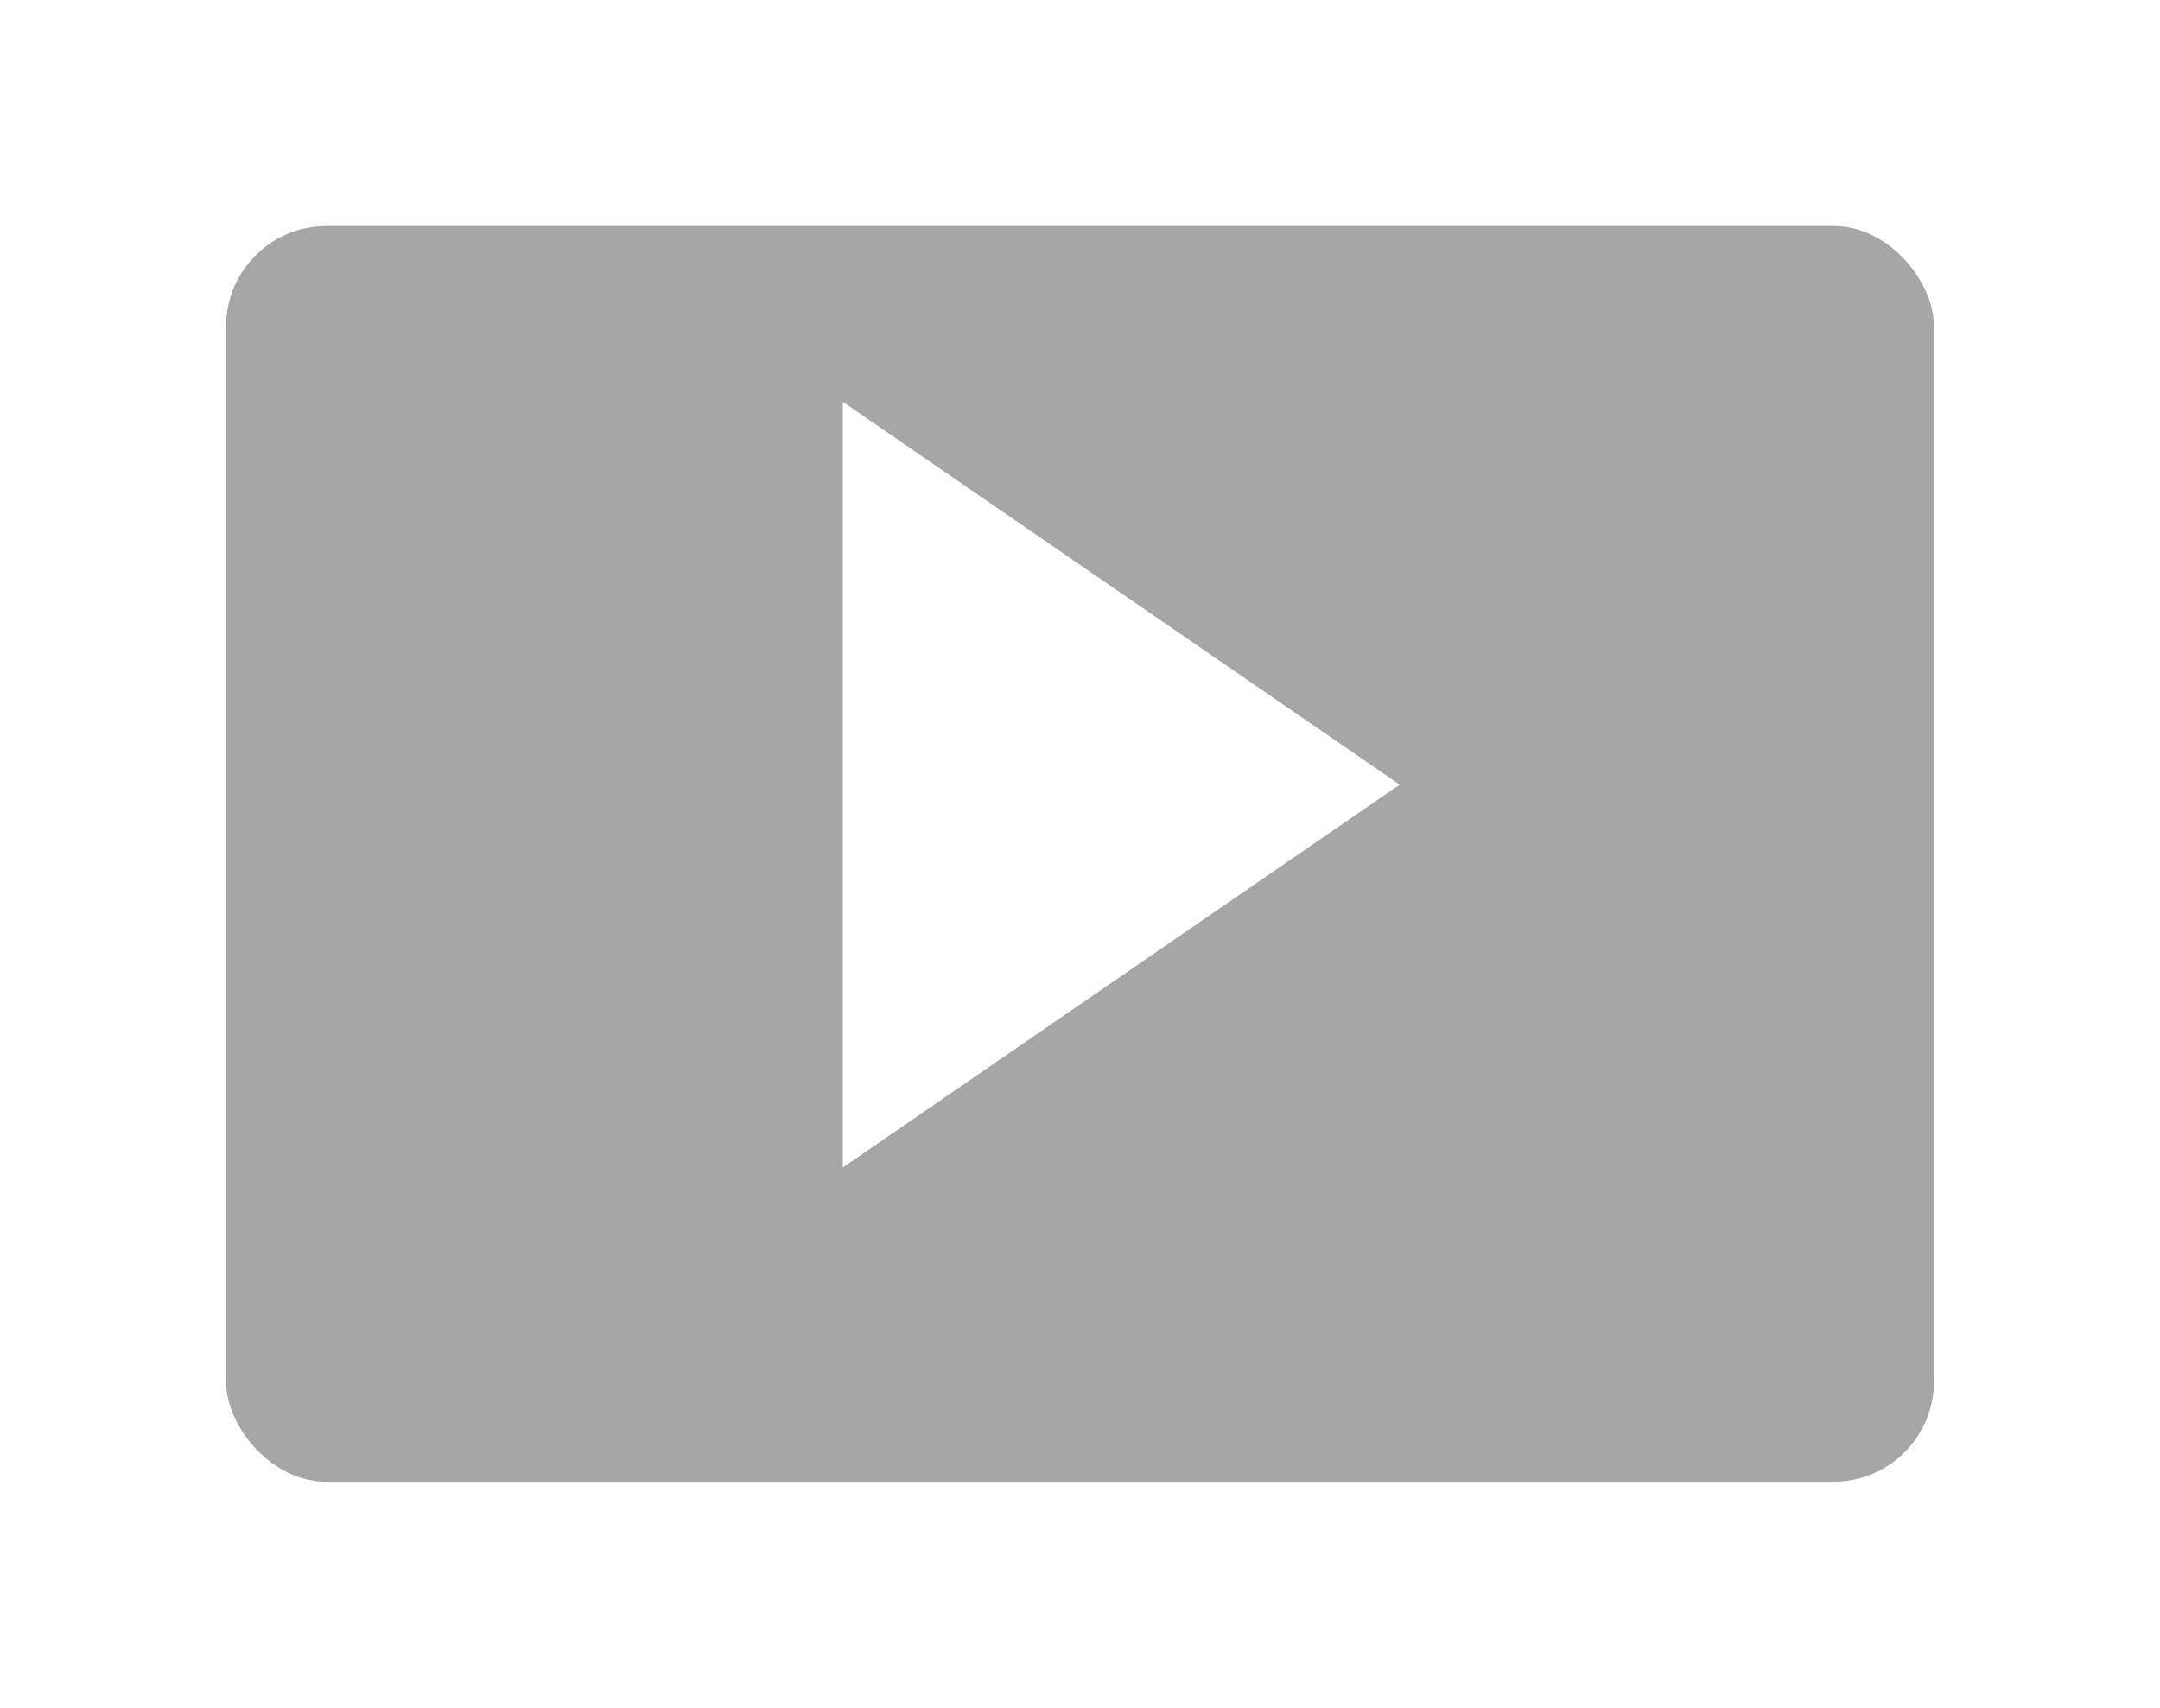 <svg xmlns="http://www.w3.org/2000/svg" xmlns:xlink="http://www.w3.org/1999/xlink" width="86" height="68" viewBox="0 0 86 68">
  <defs>
    <filter id="長方形_57" x="0" y="0" width="86" height="68" filterUnits="userSpaceOnUse">
      <feOffset dy="3" input="SourceAlpha"/>
      <feGaussianBlur stdDeviation="3" result="blur"/>
      <feFlood flood-opacity="0.161"/>
      <feComposite operator="in" in2="blur"/>
      <feComposite in="SourceGraphic"/>
    </filter>
  </defs>
  <g id="play" transform="translate(-561 -336)">
    <g transform="matrix(1, 0, 0, 1, 561, 336)" filter="url(#長方形_57)">
      <rect id="長方形_57-2" data-name="長方形 57" width="68" height="50" rx="4" transform="translate(9 6)" opacity="0.35"/>
    </g>
    <path id="再生" d="M15.243,0,30.486,22.171H0Z" transform="translate(616.729 352) rotate(90)" fill="#fff"/>
  </g>
</svg>
